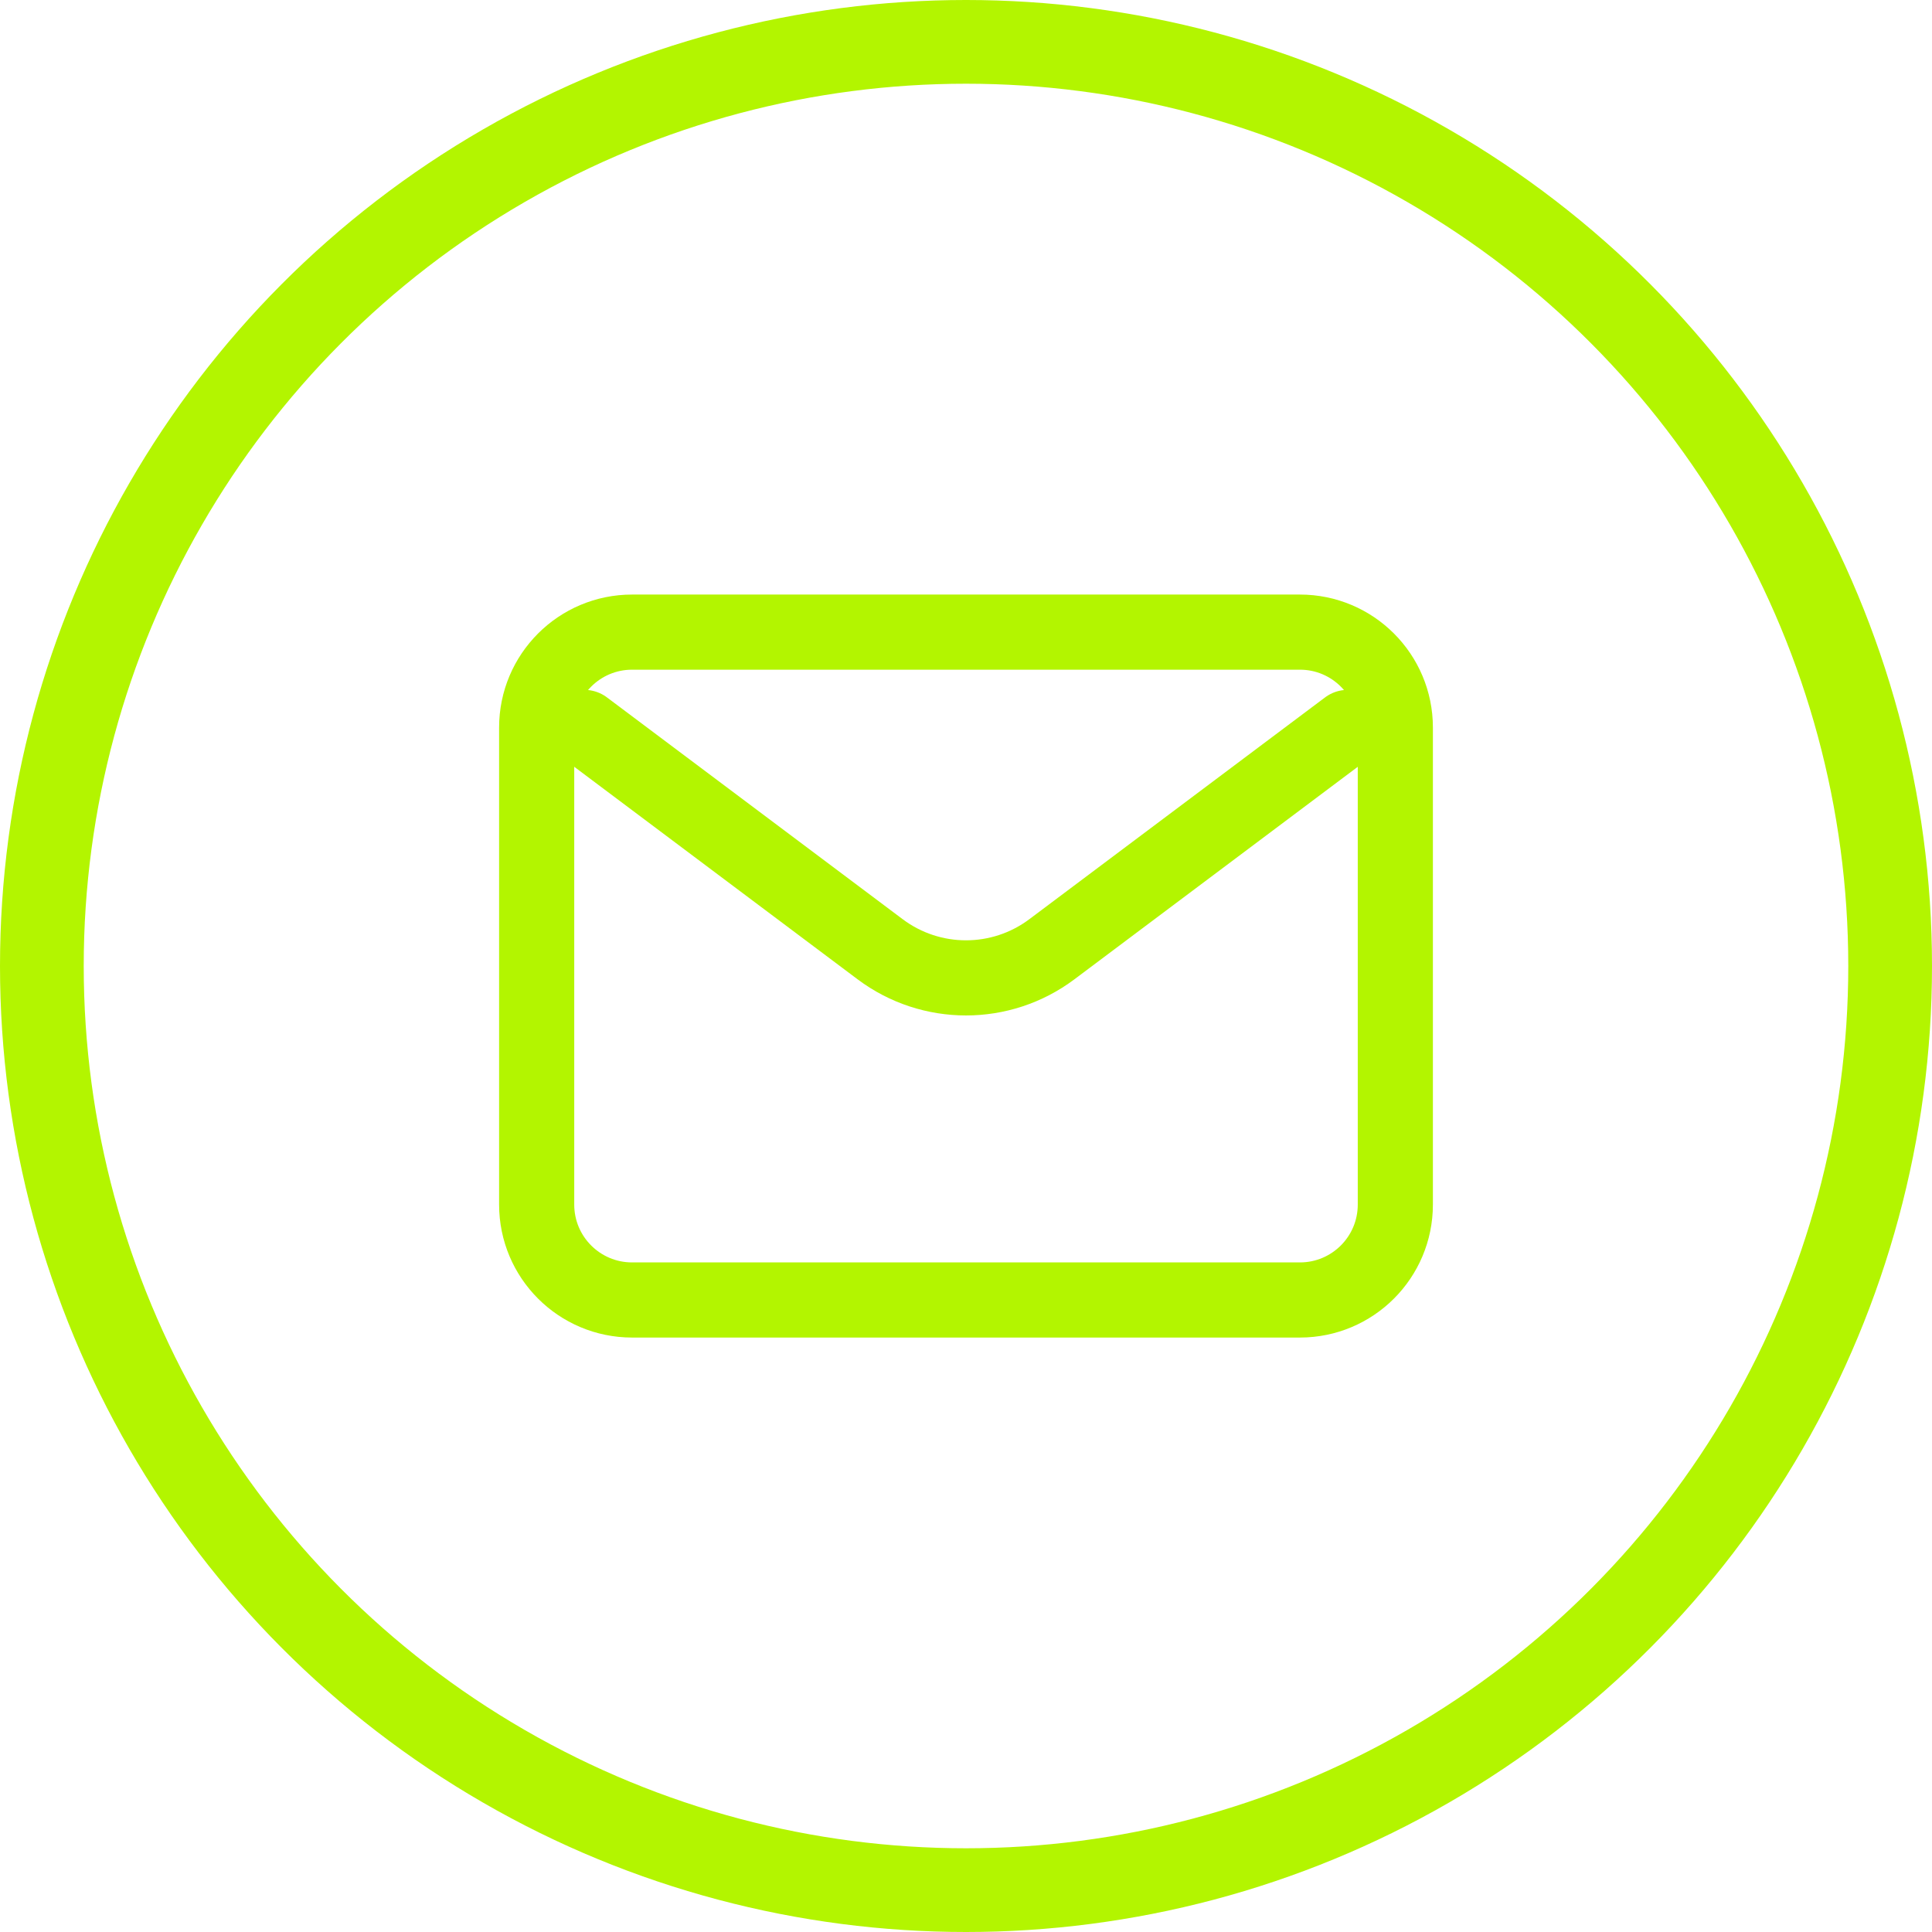 <svg width="54" height="54" viewBox="0 0 54 54" fill="none" xmlns="http://www.w3.org/2000/svg">
<circle cx="27" cy="27" r="25.83" stroke="#B3F500" stroke-width="2.34"/>
<path d="M16.334 20.332L24.6 26.532C26.022 27.599 27.978 27.599 29.4 26.532L37.667 20.332" stroke="#B3F500" stroke-width="2.1" stroke-linecap="round" stroke-linejoin="round"/>
<path d="M36.333 17.668H17.667C16.194 17.668 15 18.862 15 20.335V33.668C15 35.141 16.194 36.335 17.667 36.335H36.333C37.806 36.335 39 35.141 39 33.668V20.335C39 18.862 37.806 17.668 36.333 17.668Z" stroke="#B3F500" stroke-width="2.1" stroke-linecap="round"/>
</svg>
